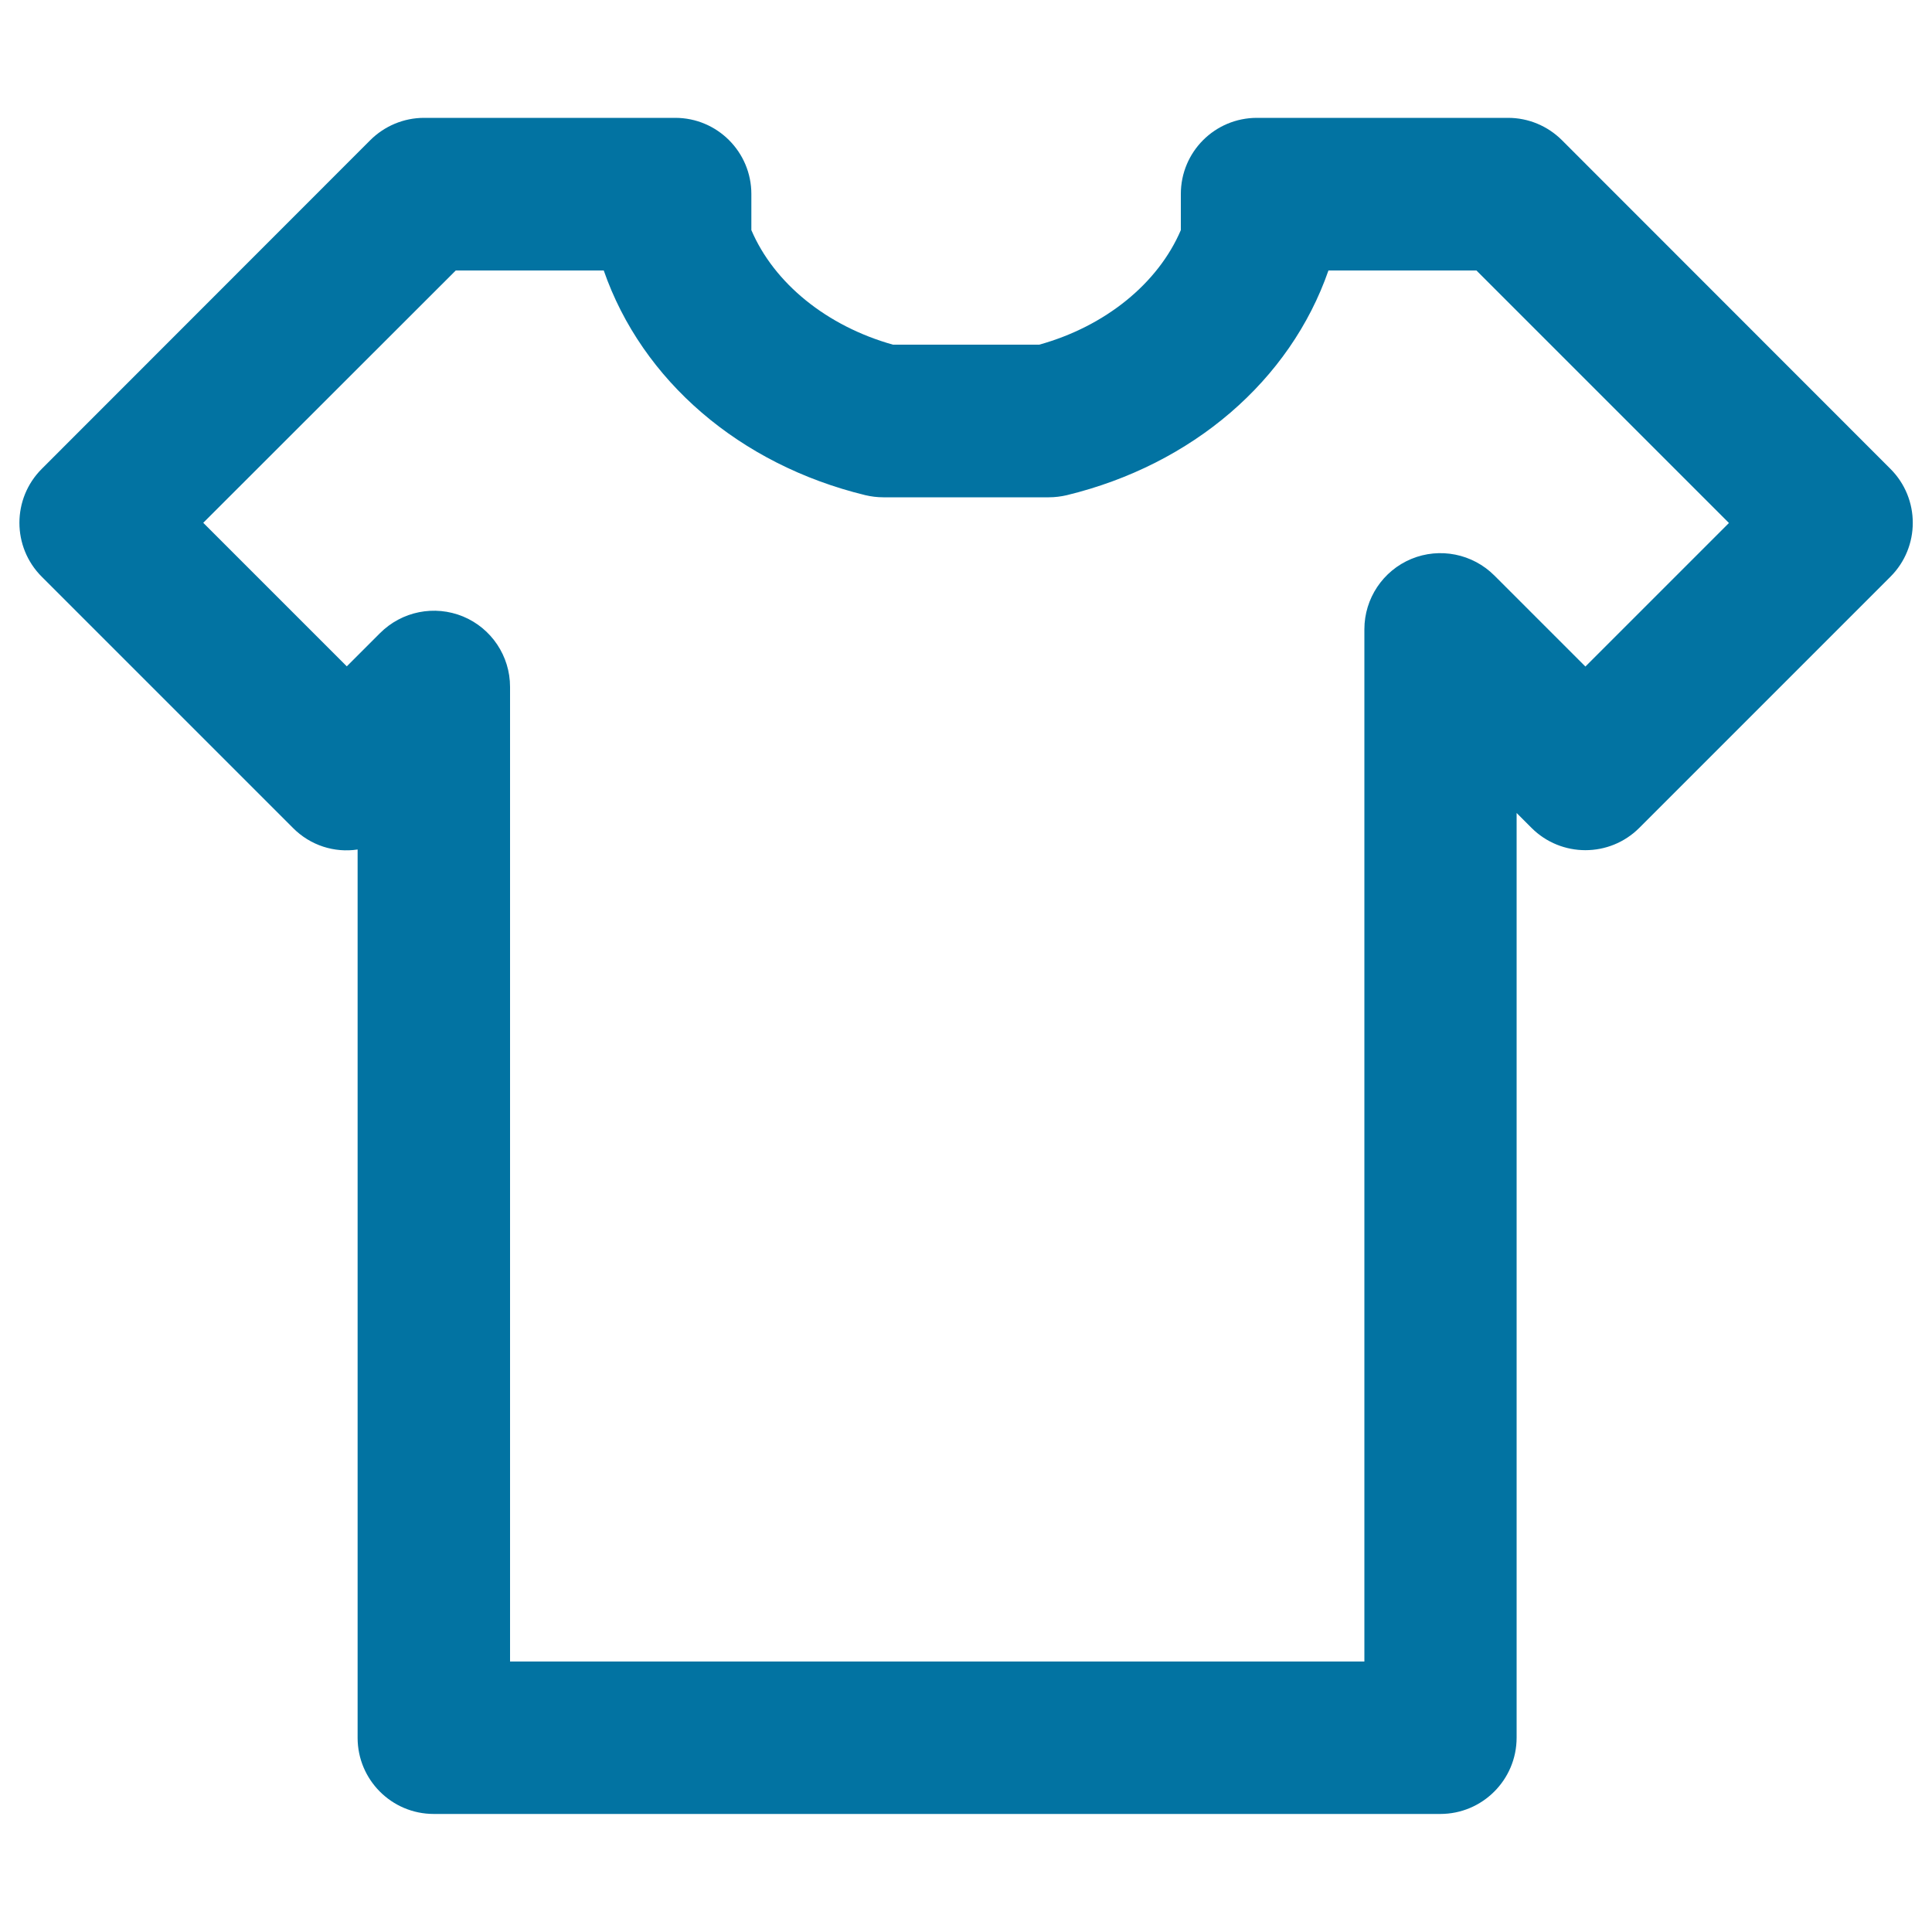 <svg xmlns="http://www.w3.org/2000/svg" viewBox="0 0 1000 1000" style="fill:#0273a2">
<title>Plain T shirt SVG icon</title>
<g><g><path d="M745.5,938.9h-521c-21.8,0-39.4-17.7-39.4-39.4V439.7c-11.9,1.8-24.4-2-33.5-11.2l-130-130c-15.4-15.4-15.4-40.4,0-55.8l170-170.1c7.4-7.4,17.4-11.6,27.9-11.6h130c21.8,0,39.4,17.7,39.4,39.4v18.7c11.8,27.6,39.1,49.7,73.3,59.3h75.7c34.2-9.5,61.5-31.7,73.3-59.3v-18.7c0-21.8,17.6-39.4,39.4-39.4h130c10.5,0,20.5,4.2,27.9,11.6l170,170.1c15.4,15.4,15.4,40.4,0,55.8l-130,130c-15.4,15.4-40.4,15.4-55.8,0l-7.7-7.7v478.6C785,921.2,767.3,938.9,745.5,938.9z M264,860h442.2V325.7c0-15.9,9.6-30.3,24.3-36.4c14.7-6.1,31.7-2.7,43,8.6l47.1,47.1l74.3-74.3L764.2,140h-76.6c-19.8,57-70.4,100.5-135.4,116.3c-3,0.7-6.2,1.1-9.3,1.1h-85.7c-3.2,0-6.3-0.4-9.3-1.1c-65-15.8-115.6-59.3-135.4-116.3h-76.6L105.2,270.6l74.3,74.3l17.2-17.2c11.3-11.3,28.2-14.7,43-8.6c14.7,6.1,24.3,20.5,24.3,36.4L264,860L264,860L264,860z"/></g></g>
</svg>